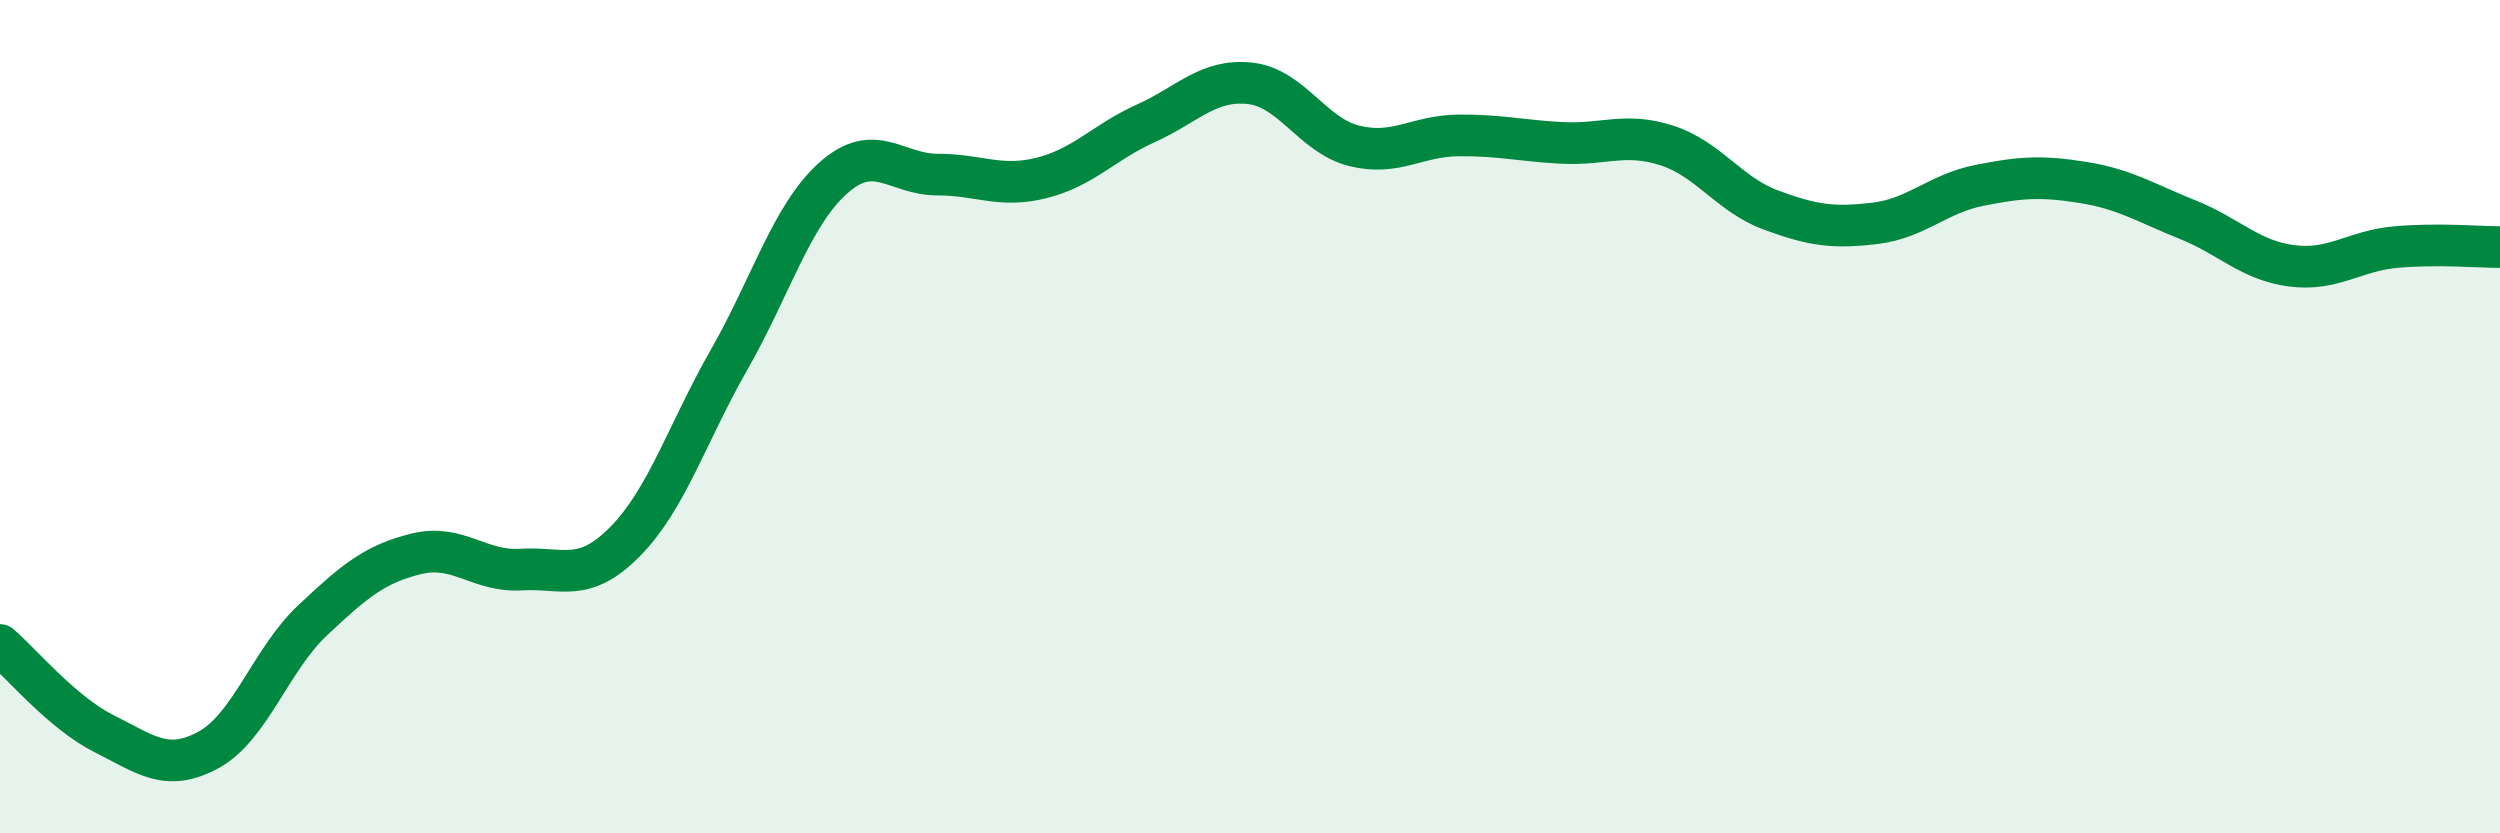 
    <svg width="60" height="20" viewBox="0 0 60 20" xmlns="http://www.w3.org/2000/svg">
      <path
        d="M 0,15.48 C 0.5,15.91 1.5,17.11 2.5,17.61 C 3.5,18.11 4,18.54 5,18 C 6,17.46 6.5,15.83 7.5,14.89 C 8.5,13.95 9,13.53 10,13.29 C 11,13.05 11.5,13.73 12.5,13.67 C 13.5,13.61 14,14.01 15,13 C 16,11.99 16.5,10.38 17.5,8.63 C 18.5,6.88 19,5.16 20,4.27 C 21,3.38 21.5,4.19 22.5,4.19 C 23.5,4.19 24,4.52 25,4.27 C 26,4.02 26.5,3.41 27.5,2.96 C 28.5,2.51 29,1.89 30,2 C 31,2.11 31.5,3.25 32.5,3.5 C 33.5,3.75 34,3.26 35,3.25 C 36,3.24 36.5,3.38 37.5,3.43 C 38.5,3.48 39,3.17 40,3.49 C 41,3.81 41.5,4.67 42.5,5.04 C 43.5,5.41 44,5.48 45,5.36 C 46,5.24 46.5,4.65 47.5,4.45 C 48.5,4.25 49,4.22 50,4.38 C 51,4.54 51.5,4.87 52.5,5.27 C 53.5,5.67 54,6.25 55,6.38 C 56,6.51 56.5,6.02 57.5,5.93 C 58.5,5.84 59.5,5.93 60,5.93L60 20L0 20Z"
        fill="#008740"
        opacity="0.1"
        stroke-linecap="round"
        stroke-linejoin="round"
      />
      <path
        d="M 0,15.48 C 0.5,15.91 1.5,17.11 2.5,17.61 C 3.5,18.11 4,18.54 5,18 C 6,17.46 6.5,15.83 7.5,14.89 C 8.5,13.95 9,13.53 10,13.29 C 11,13.05 11.5,13.73 12.5,13.67 C 13.5,13.61 14,14.01 15,13 C 16,11.99 16.5,10.38 17.5,8.63 C 18.5,6.88 19,5.16 20,4.27 C 21,3.38 21.5,4.19 22.5,4.19 C 23.5,4.19 24,4.52 25,4.27 C 26,4.02 26.5,3.41 27.5,2.96 C 28.5,2.51 29,1.89 30,2 C 31,2.11 31.5,3.25 32.5,3.5 C 33.5,3.75 34,3.26 35,3.25 C 36,3.24 36.5,3.38 37.5,3.43 C 38.5,3.48 39,3.17 40,3.49 C 41,3.81 41.5,4.67 42.5,5.04 C 43.5,5.41 44,5.48 45,5.36 C 46,5.24 46.5,4.65 47.5,4.45 C 48.5,4.25 49,4.22 50,4.38 C 51,4.54 51.5,4.87 52.5,5.27 C 53.5,5.67 54,6.25 55,6.38 C 56,6.51 56.5,6.02 57.5,5.93 C 58.5,5.84 59.5,5.93 60,5.93"
        stroke="#008740"
        stroke-width="1"
        fill="none"
        stroke-linecap="round"
        stroke-linejoin="round"
      />
    </svg>
  